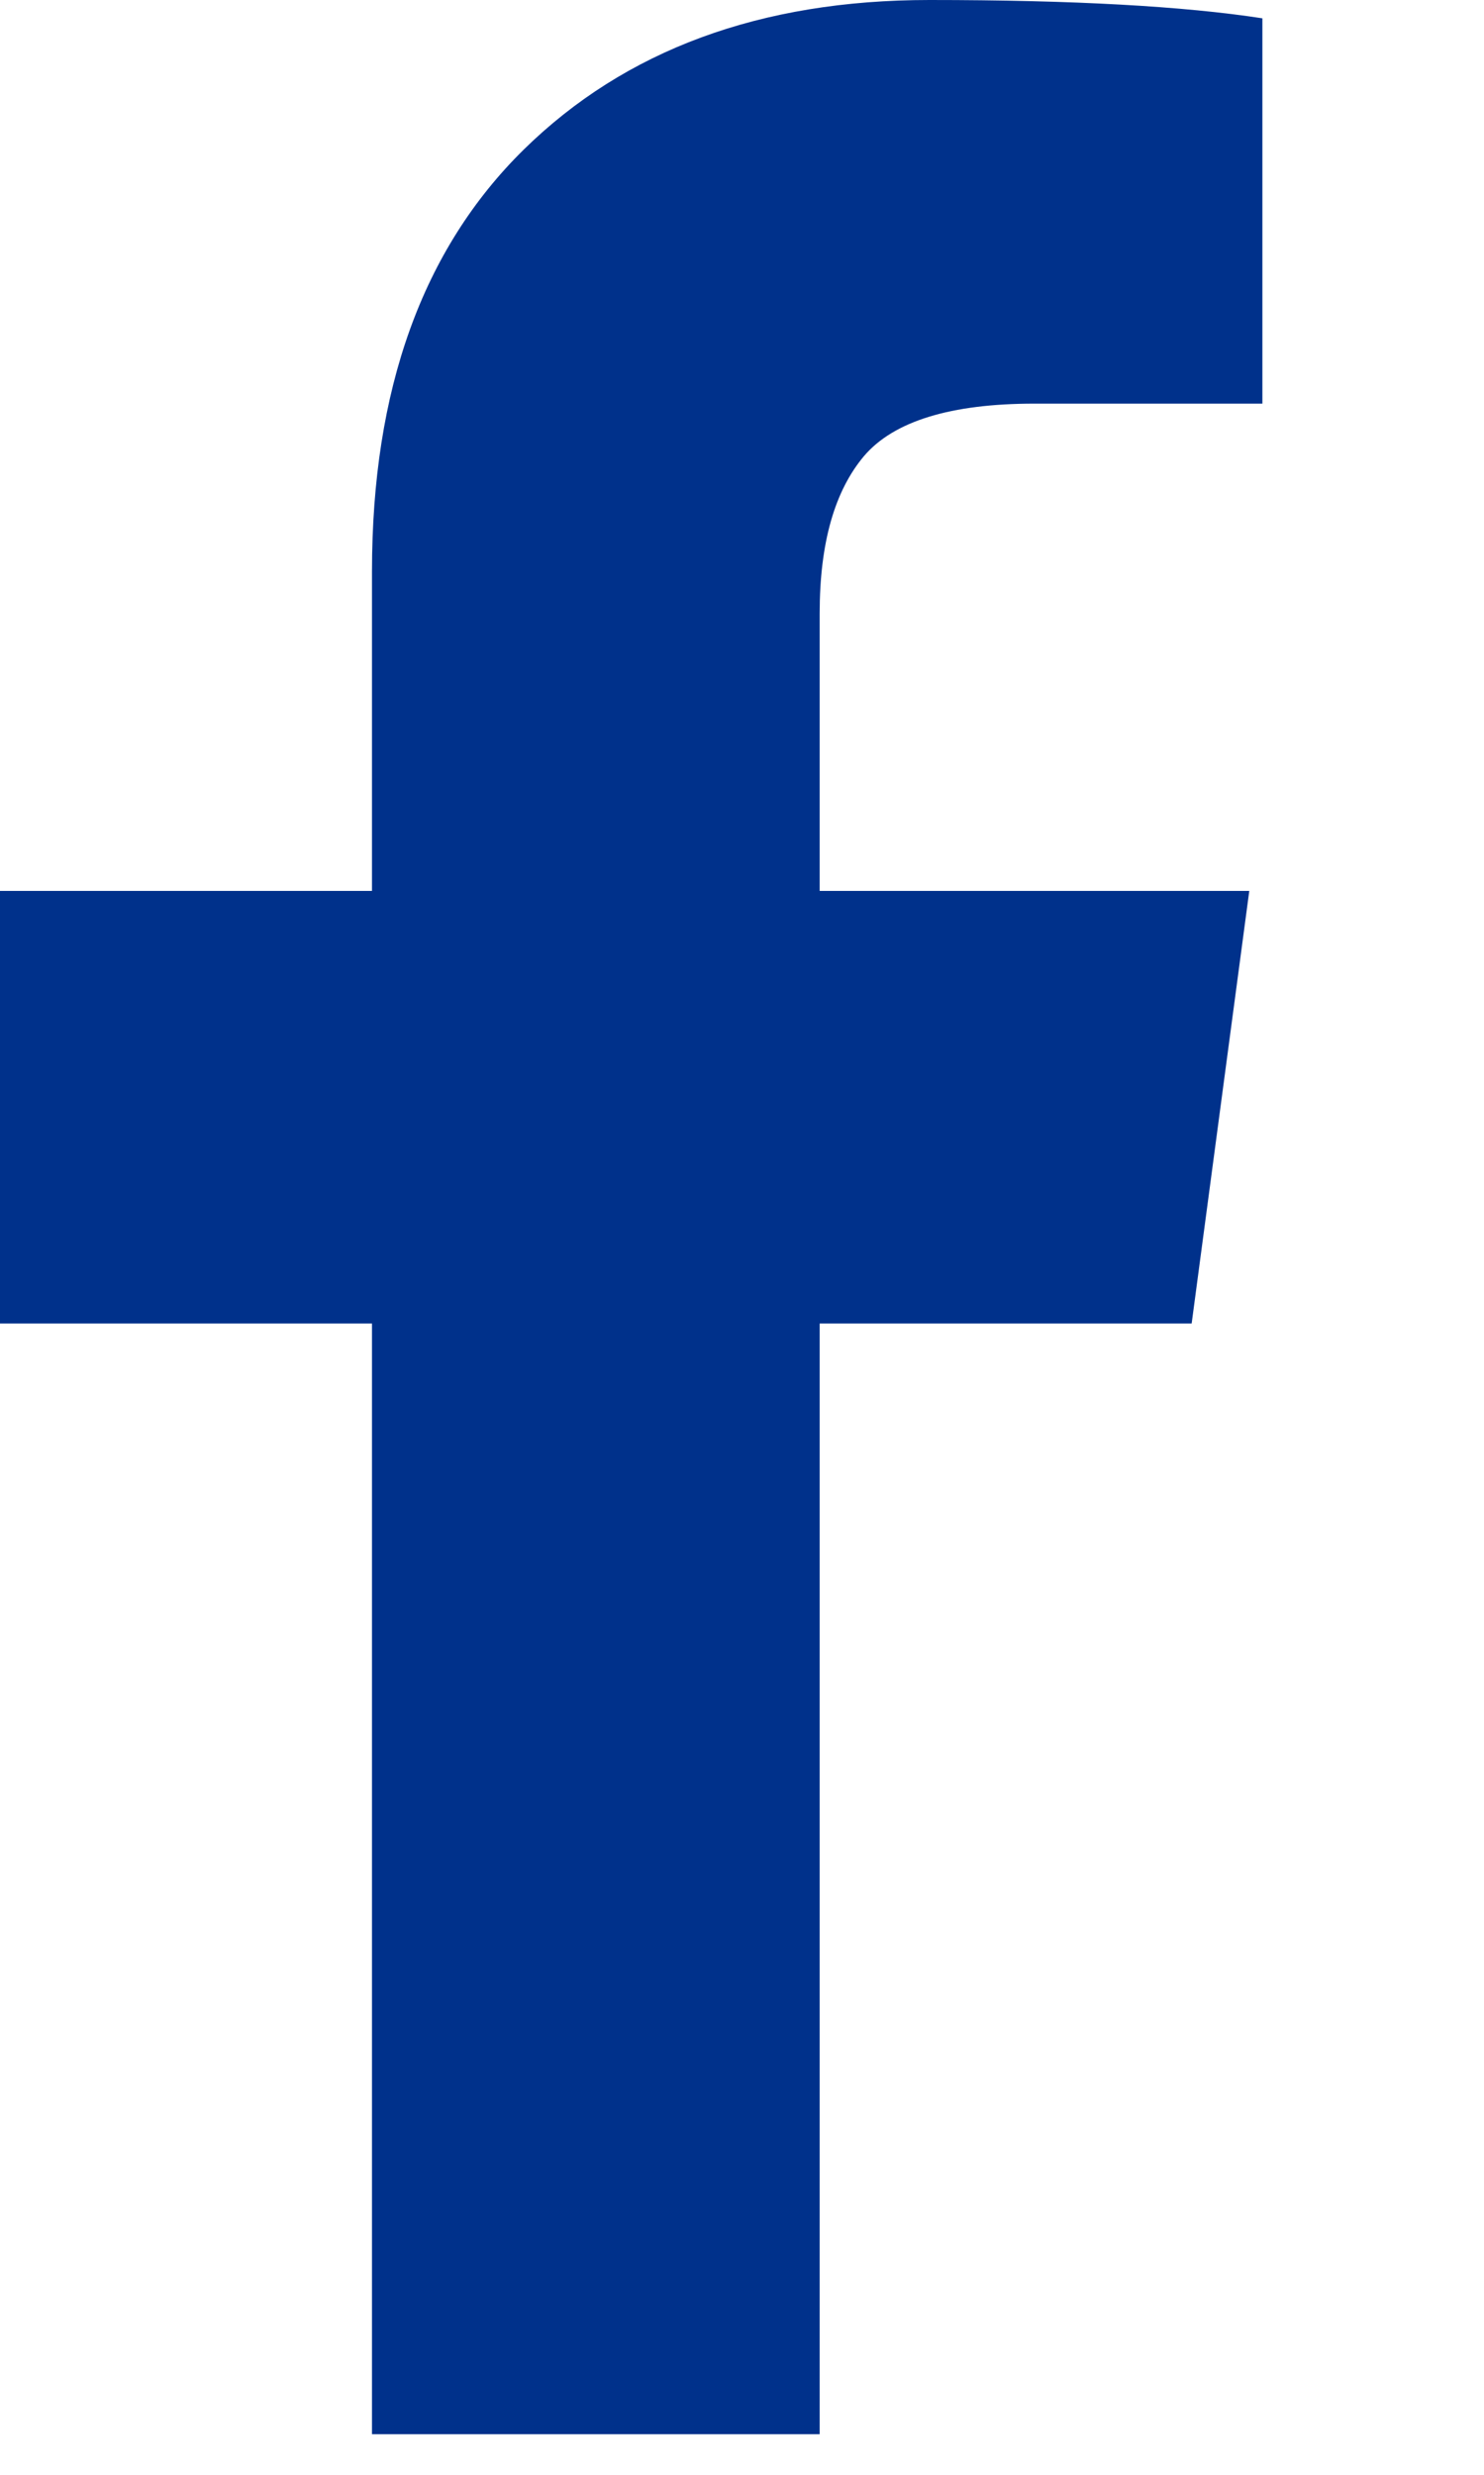 <svg width="6" height="10" xmlns="http://www.w3.org/2000/svg"><path d="M5.104.074v1.557h-.922c-.338 0-.568.071-.688.211-.12.142-.18.353-.18.637V3.6h1.737l-.233 1.748H3.314v4.488h-1.81V5.348H0V3.6h1.504V2.308c0-.734.204-1.301.614-1.704C2.528.202 3.074 0 3.758 0c.58 0 1.028.025 1.346.074" fill="#00318B" fill-rule="evenodd"/></svg>